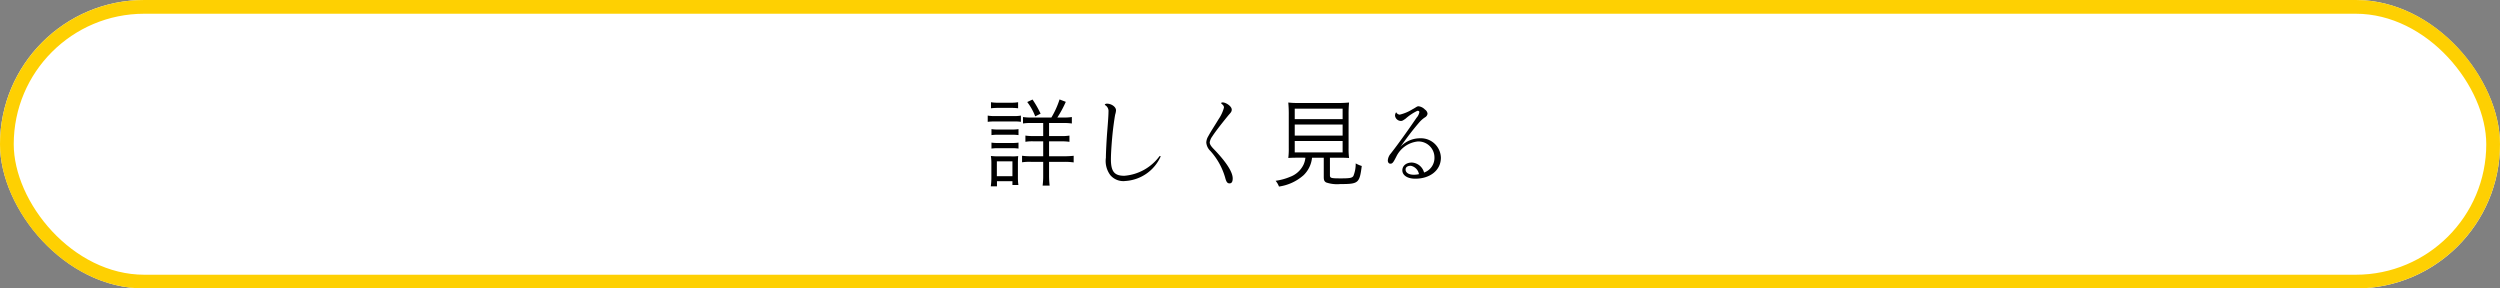 <svg xmlns="http://www.w3.org/2000/svg" width="364" height="42" viewBox="0 0 364 42">
  <rect x="0" y="0" width="364" height="42" fill="#808080" stroke="none"/>
  <g id="グループ_7734" data-name="グループ 7734" transform="translate(-25 -6710)">
    <g id="長方形_1646" data-name="長方形 1646" transform="translate(25 6710)" fill="#fff" stroke="#fed002" stroke-width="2">
      <rect width="364" height="42" rx="21" stroke="none"/>
      <rect x="1" y="1" width="362" height="40" rx="20" fill="none"/>
    </g>
    <path id="パス_25464" data-name="パス 25464" d="M7.14-8.89a6.838,6.838,0,0,1-1.19-.07v.938A7.36,7.36,0,0,1,7.2-8.092H8.89v1.9H7.49a6.741,6.741,0,0,1-1.19-.07v.91a5.917,5.917,0,0,1,1.19-.07h1.4v2.17H7.112a8.661,8.661,0,0,1-1.3-.07v.952A7.215,7.215,0,0,1,7.1-2.436H8.89V-.5a11.291,11.291,0,0,1-.084,1.526H9.828A12.519,12.519,0,0,1,9.744-.5V-2.436h2.282a8.7,8.7,0,0,1,1.3.084v-.966a12.528,12.528,0,0,1-1.33.07H9.744v-2.17h1.708a7.243,7.243,0,0,1,1.26.07v-.91a7.035,7.035,0,0,1-1.274.07H9.744v-1.9h2.03a7.411,7.411,0,0,1,1.288.07V-8.96a7.161,7.161,0,0,1-1.246.07h-.868a16.253,16.253,0,0,0,1.232-2.282l-.91-.35A12.23,12.23,0,0,1,10.08-8.89ZM1.288-10.234a7.874,7.874,0,0,1,1.064-.056h1.82a7.613,7.613,0,0,1,1.064.056v-.882a5.692,5.692,0,0,1-1.064.07H2.352a5.692,5.692,0,0,1-1.064-.07ZM.812-8.26a8.235,8.235,0,0,1,1.12-.056H4.62a6.176,6.176,0,0,1,1.022.056v-.91a5.715,5.715,0,0,1-1.12.07H1.932a5.982,5.982,0,0,1-1.12-.07Zm.546,1.932a6.655,6.655,0,0,1,1.008-.056H4.3a6.812,6.812,0,0,1,.994.056V-7.2A6.008,6.008,0,0,1,4.3-7.14H2.366A6.311,6.311,0,0,1,1.358-7.2Zm0,1.96a6.655,6.655,0,0,1,1.008-.056H4.3a6.691,6.691,0,0,1,.994.056v-.868A6.34,6.34,0,0,1,4.3-5.18H2.366a6.311,6.311,0,0,1-1.008-.056Zm.8,5.5V.378H4.41v.56h.868A7.477,7.477,0,0,1,5.208-.2V-2.17c0-.5.014-.812.042-1.106a5.8,5.8,0,0,1-1.022.042H2.394a9.519,9.519,0,0,1-1.12-.056,7.372,7.372,0,0,1,.07,1.176v1.89A9.383,9.383,0,0,1,1.26,1.134Zm-.014-3.64H4.41V-.35H2.142ZM8.512-9.45a14.986,14.986,0,0,0-1.176-2.058l-.77.364A8.265,8.265,0,0,1,7.728-9.058Zm9.674-1.456a.473.473,0,0,0-.252.056c-.042.028-.07.056-.07.084a.077.077,0,0,0,.042.07,1.007,1.007,0,0,1,.49.98c0,.49-.07,1.442-.154,2.492-.14,1.694-.224,3.542-.224,4.186A3.446,3.446,0,0,0,18.662-.5,2.485,2.485,0,0,0,20.874.35a6.034,6.034,0,0,0,5.1-3.528c.056-.084-.1-.154-.168-.056a7.048,7.048,0,0,1-5.11,2.828c-1.386,0-1.946-.56-1.946-2.38,0-.938.126-2.814.308-4.382.14-1.148.28-2.016.322-2.184a2.448,2.448,0,0,0,.112-.588C19.488-10.458,18.8-10.906,18.186-10.906ZM34.412-8.624c-.448.756-1.092,1.722-1.484,2.45a1.943,1.943,0,0,0-.294.924,1.916,1.916,0,0,0,.6,1.232,9.871,9.871,0,0,1,2.142,3.85c.182.728.364.868.644.868.322,0,.462-.252.462-.728,0-.91-.91-2.366-2.8-4.312-.378-.392-.546-.672-.546-.938a1.994,1.994,0,0,1,.378-.868c.336-.532,1.106-1.554,2.352-3.08.336-.378.476-.518.476-.812,0-.5-.854-1.05-1.316-1.05-.126,0-.21.042-.224.084a.151.151,0,0,0,.042.1c.28.238.364.35.364.574A5.542,5.542,0,0,1,34.412-8.624ZM47.068-3.038a3.284,3.284,0,0,1-.252.966A3.5,3.5,0,0,1,44.87-.266a8.349,8.349,0,0,1-2.142.588,2.814,2.814,0,0,1,.49.84A6.853,6.853,0,0,0,46.8-.49a4.115,4.115,0,0,0,1.232-2.548h1.708V-.224c0,.448.084.63.336.784A4.927,4.927,0,0,0,52.136.8C54.8.8,54.95.672,55.272-1.834a4.234,4.234,0,0,1-.882-.378,4.678,4.678,0,0,1-.336,1.834c-.2.294-.518.35-1.848.35-1.428,0-1.568-.042-1.568-.476V-3.038h1.218c.756,0,1.176.014,1.568.042a10.593,10.593,0,0,1-.07-1.47V-9.212a18.44,18.44,0,0,1,.07-1.862,14.96,14.96,0,0,1-1.5.07H46.074a11.954,11.954,0,0,1-1.5-.07,18.239,18.239,0,0,1,.07,1.862v4.746A10.841,10.841,0,0,1,44.576-3c.434-.028.8-.042,1.582-.042Zm-1.554-7.14h6.972v1.526H45.514Zm0,2.31h6.972v1.61H45.514Zm0,2.394h6.972v1.666H45.514ZM60.284-9.66a.851.851,0,0,0-.168.5.876.876,0,0,0,.854.77c.182,0,.294-.056.686-.336A7.374,7.374,0,0,1,63.378-9.87c.182,0,.28.07.28.2a1.648,1.648,0,0,1-.406.812c-.686,1.008-1.68,2.436-2.59,3.668-.5.686-.728.98-1.162,1.54a1.709,1.709,0,0,0-.434,1.008c0,.238.112.476.378.476.308,0,.434-.2.868-1.05A3.929,3.929,0,0,1,63.406-5.4a2.325,2.325,0,0,1,2.45,2.282,2.26,2.26,0,0,1-1.512,2.24,1.95,1.95,0,0,0-1.778-1.456c-.84,0-1.386.49-1.386,1.134,0,.714.728,1.218,1.89,1.218,2.114,0,3.724-1.2,3.724-3.066A2.909,2.909,0,0,0,63.77-5.866a3.9,3.9,0,0,0-2.884,1.26c1.148-1.6,1.736-2.38,2.73-3.542a3.946,3.946,0,0,1,.868-.77.7.7,0,0,0,.364-.532.815.815,0,0,0-.378-.6,1.546,1.546,0,0,0-.924-.476c-.252,0-.322.14-.91.448a6.2,6.2,0,0,1-1.834.77A.624.624,0,0,1,60.284-9.66ZM63.6-.644a3.149,3.149,0,0,1-.77.084c-.686,0-1.176-.28-1.176-.756,0-.322.252-.546.756-.546A1.5,1.5,0,0,1,63.6-.644Z" transform="translate(168 6736)"/>
  </g>
</svg>
